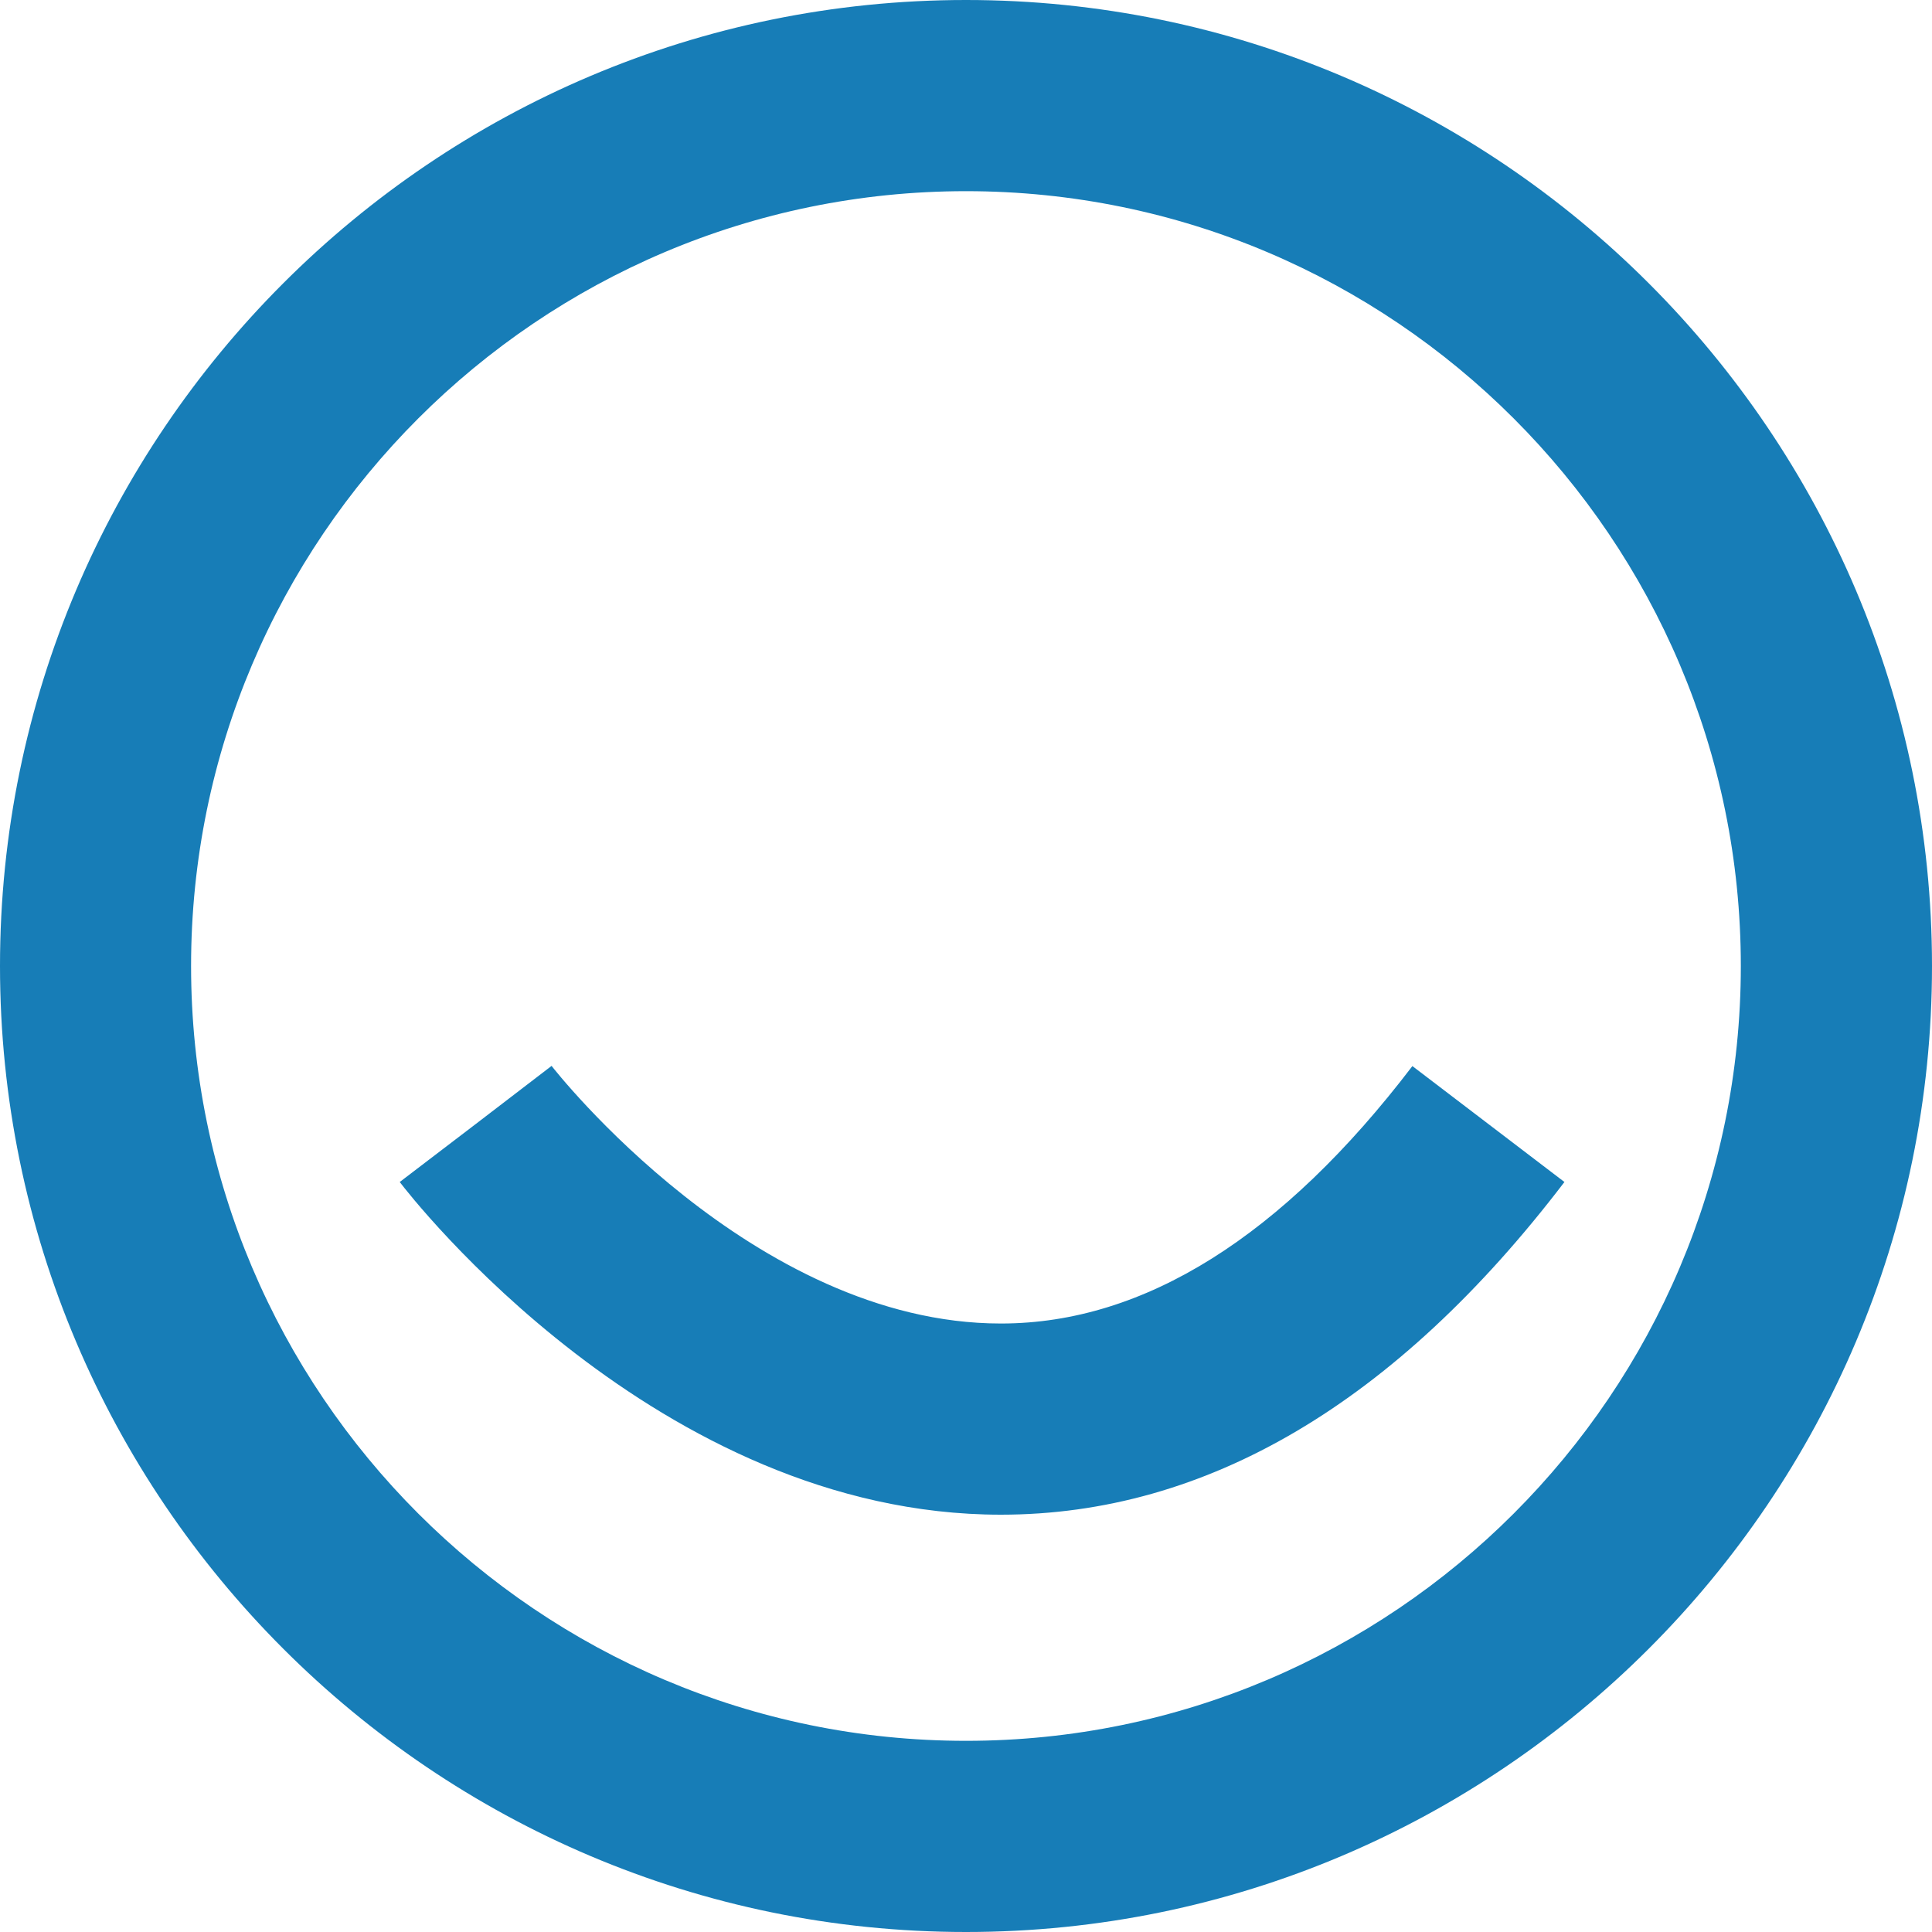 <svg width="20" height="20" viewBox="0 0 20 20" fill="none" xmlns="http://www.w3.org/2000/svg">
<path fill-rule="evenodd" clip-rule="evenodd" d="M10.361 15.68C6.805 15.68 4.245 12.377 4.138 12.236L5.711 11.036L4.924 11.636L5.71 11.034C5.73 11.061 7.793 13.701 10.361 13.701H10.369C11.845 13.698 13.275 12.801 14.621 11.036L16.195 12.236C14.452 14.521 12.489 15.68 10.361 15.68ZM10 1.979C5.577 1.979 1.978 5.577 1.978 10C1.978 14.423 5.577 18.021 10 18.021C14.423 18.021 18.021 14.423 18.021 10C18.021 5.577 14.423 1.979 10 1.979ZM10 20C4.486 20 0 15.514 0 10C0 4.486 4.486 0 10 0C15.514 0 20 4.486 20 10C20 15.514 15.514 20 10 20Z" fill="#177DB7"/>
</svg>
